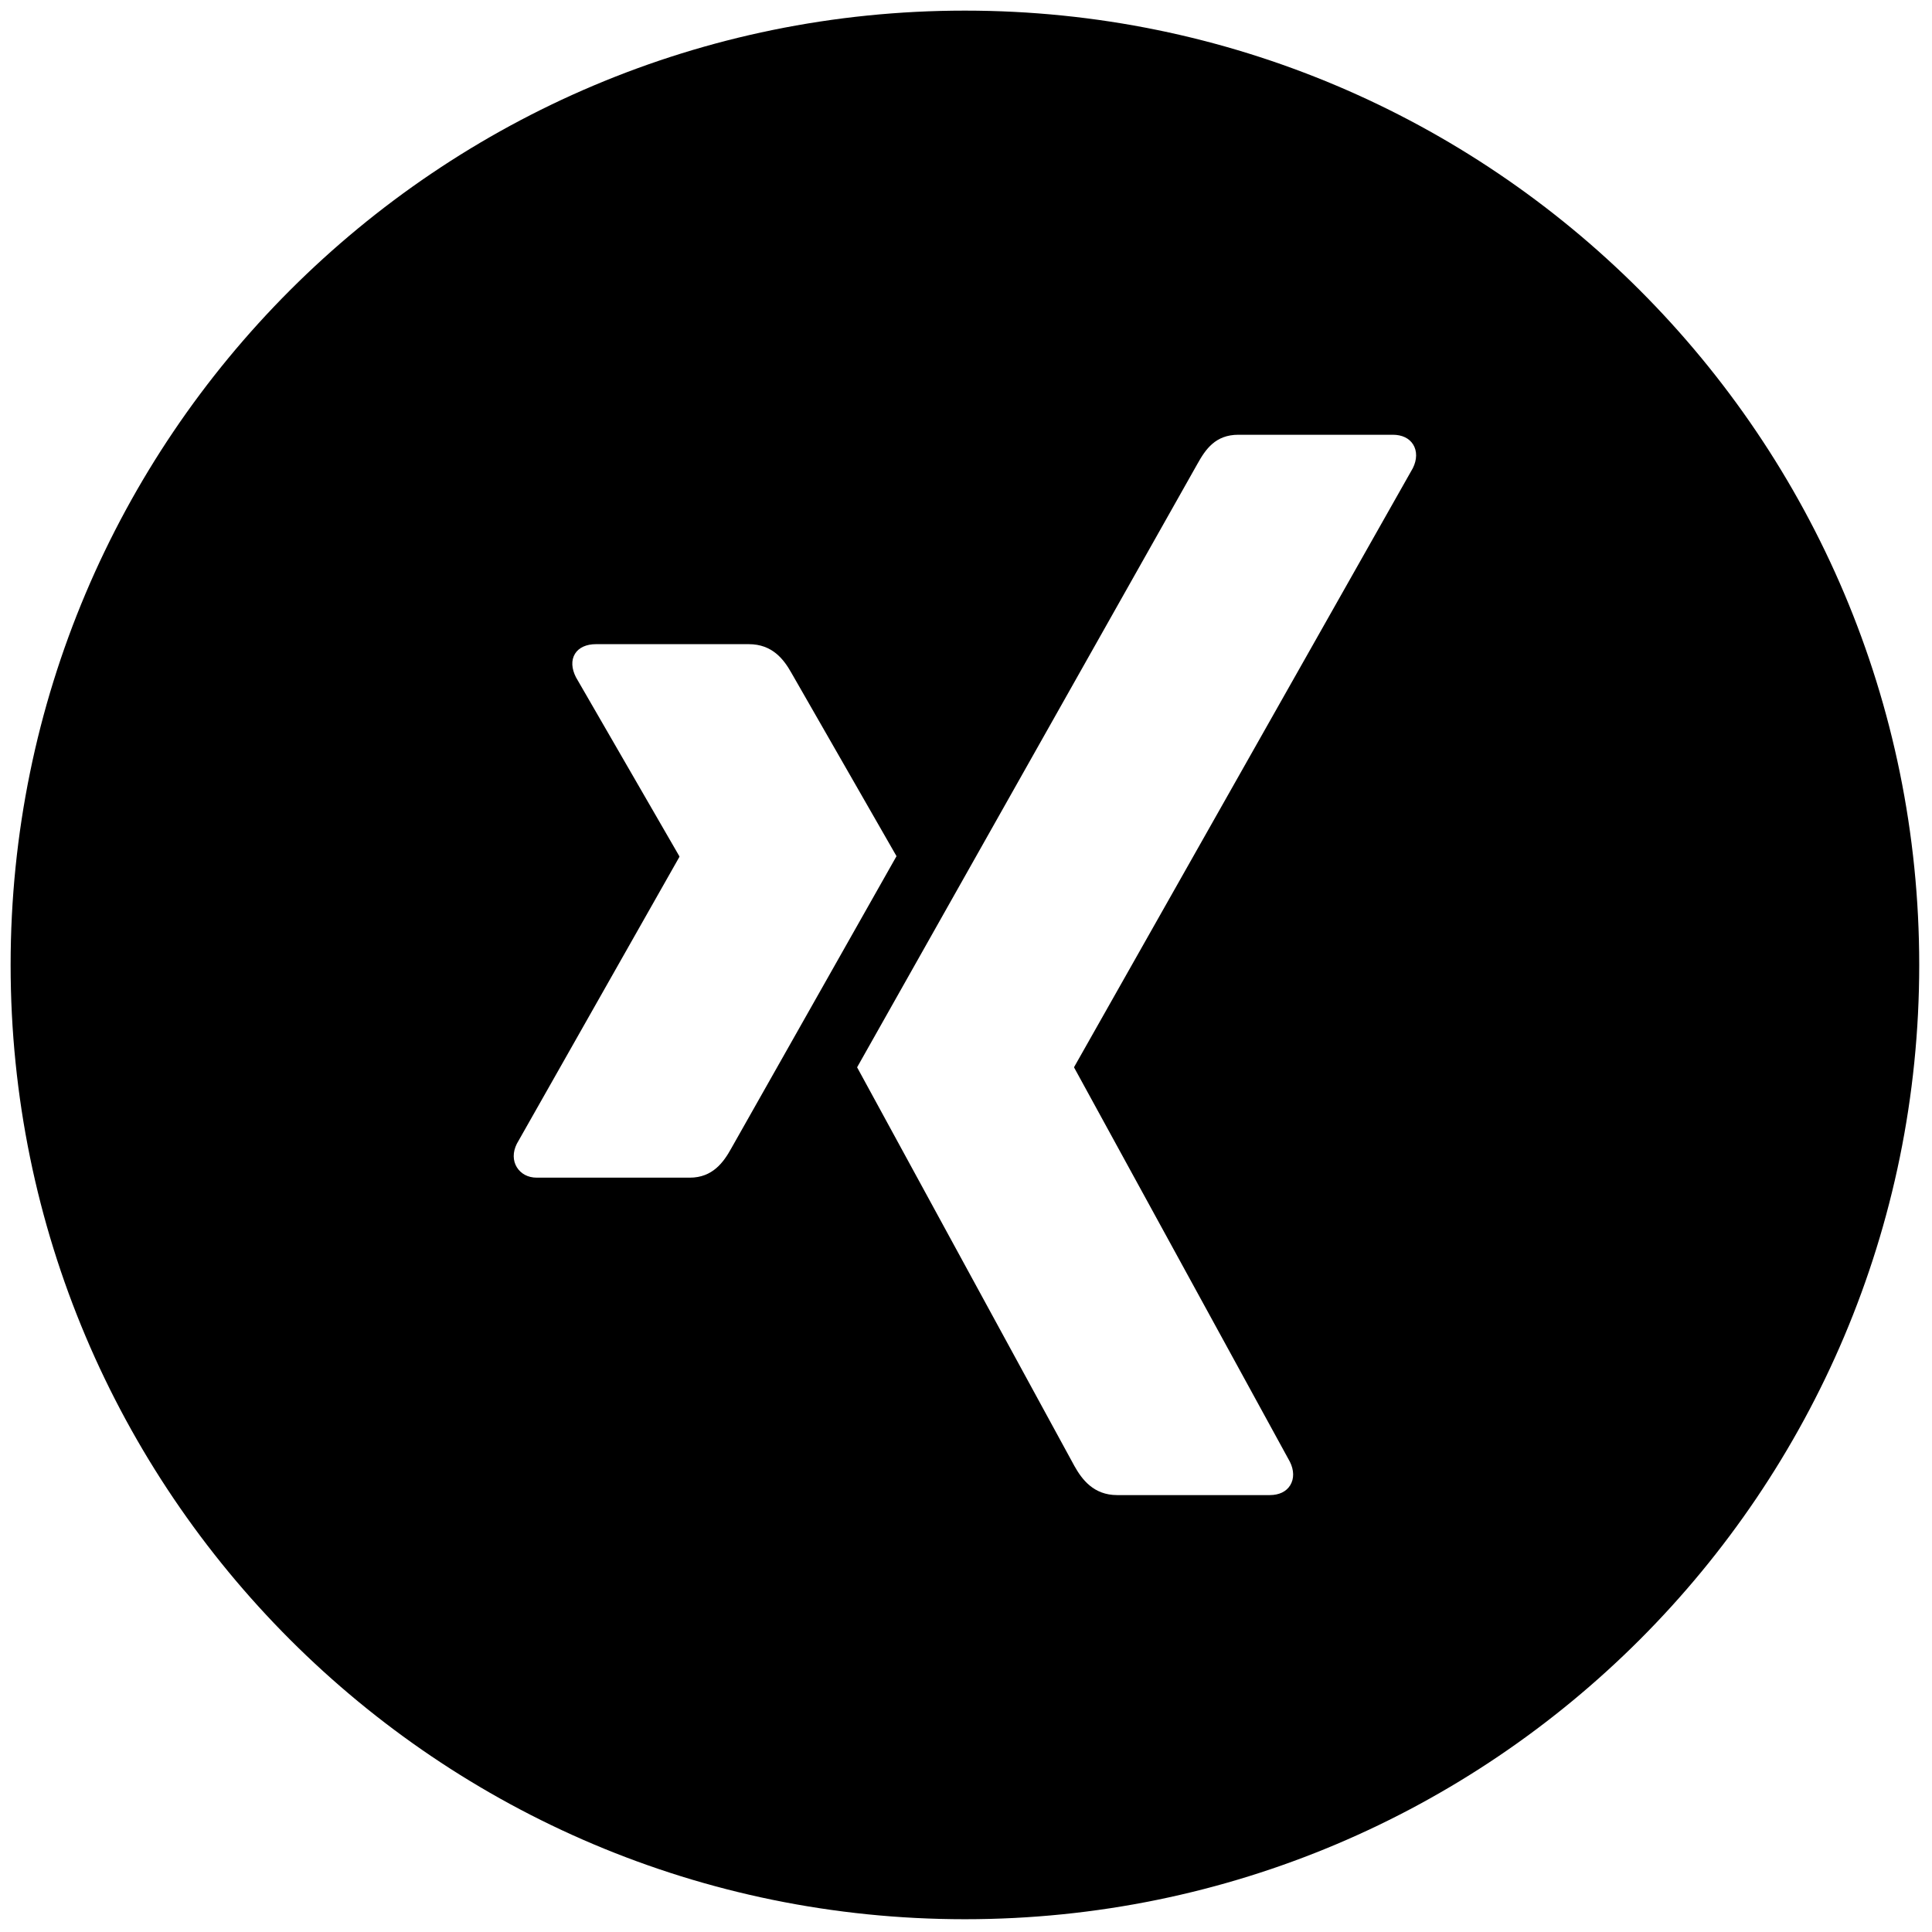 <svg xmlns="http://www.w3.org/2000/svg" xmlns:xlink="http://www.w3.org/1999/xlink" version="1.1" width="256" height="256" viewBox="0 0 256 256" xml:space="preserve">

<defs>
</defs>
<g style="stroke: none; stroke-width: 0; stroke-dasharray: none; stroke-linecap: butt; stroke-linejoin: miter; stroke-miterlimit: 10; fill: none; fill-rule: nonzero; opacity: 1;" transform="translate(1.407 1.407) scale(2.81 2.81)" >
	<path d="M 45 0 C 20.147 0 0 20.147 0 45 c 0 24.853 20.147 45 45 45 s 45 -20.147 45 -45 C 90 20.147 69.853 0 45 0 z M 32.024 55.032 h -7.211 c -0.435 0 -0.759 -0.195 -0.943 -0.492 c -0.19 -0.308 -0.2 -0.708 0 -1.106 l 7.662 -13.521 c 0.008 -0.015 0.008 -0.025 0 -0.041 l -4.876 -8.44 c -0.203 -0.401 -0.232 -0.798 -0.042 -1.106 c 0.184 -0.298 0.549 -0.451 0.983 -0.451 v 0 h 7.212 c 1.106 0 1.648 0.713 2.008 1.352 c 0 0 4.928 8.598 4.957 8.645 c -0.292 0.514 -7.785 13.767 -7.785 13.767 C 33.622 54.305 33.102 55.032 32.024 55.032 z M 66.122 21.574 l -15.966 28.23 c -0.01 0.014 -0.01 0.033 0 0.047 l 10.166 18.574 c 0.202 0.4 0.207 0.807 0.015 1.115 C 60.154 69.836 59.814 70 59.38 70 h -7.203 c -1.105 0 -1.657 -0.734 -2.015 -1.374 c 0 0 -10.22 -18.749 -10.246 -18.798 c 0.512 -0.904 16.047 -28.454 16.047 -28.454 c 0.387 -0.695 0.854 -1.374 1.931 -1.374 l 0 0 h -0.001 v 0 h 7.285 c 0.435 0 0.775 0.164 0.959 0.461 C 66.327 20.769 66.322 21.175 66.122 21.574 z" style="stroke: none; stroke-width: 1; stroke-dasharray: none; stroke-linecap: butt; stroke-linejoin: miter; stroke-miterlimit: 10; fill: rgb(0,0,0); fill-rule: nonzero; opacity: 1;" transform=" matrix(1 0 0 1 0 0) " stroke-linecap="round" />
</g>
</svg>